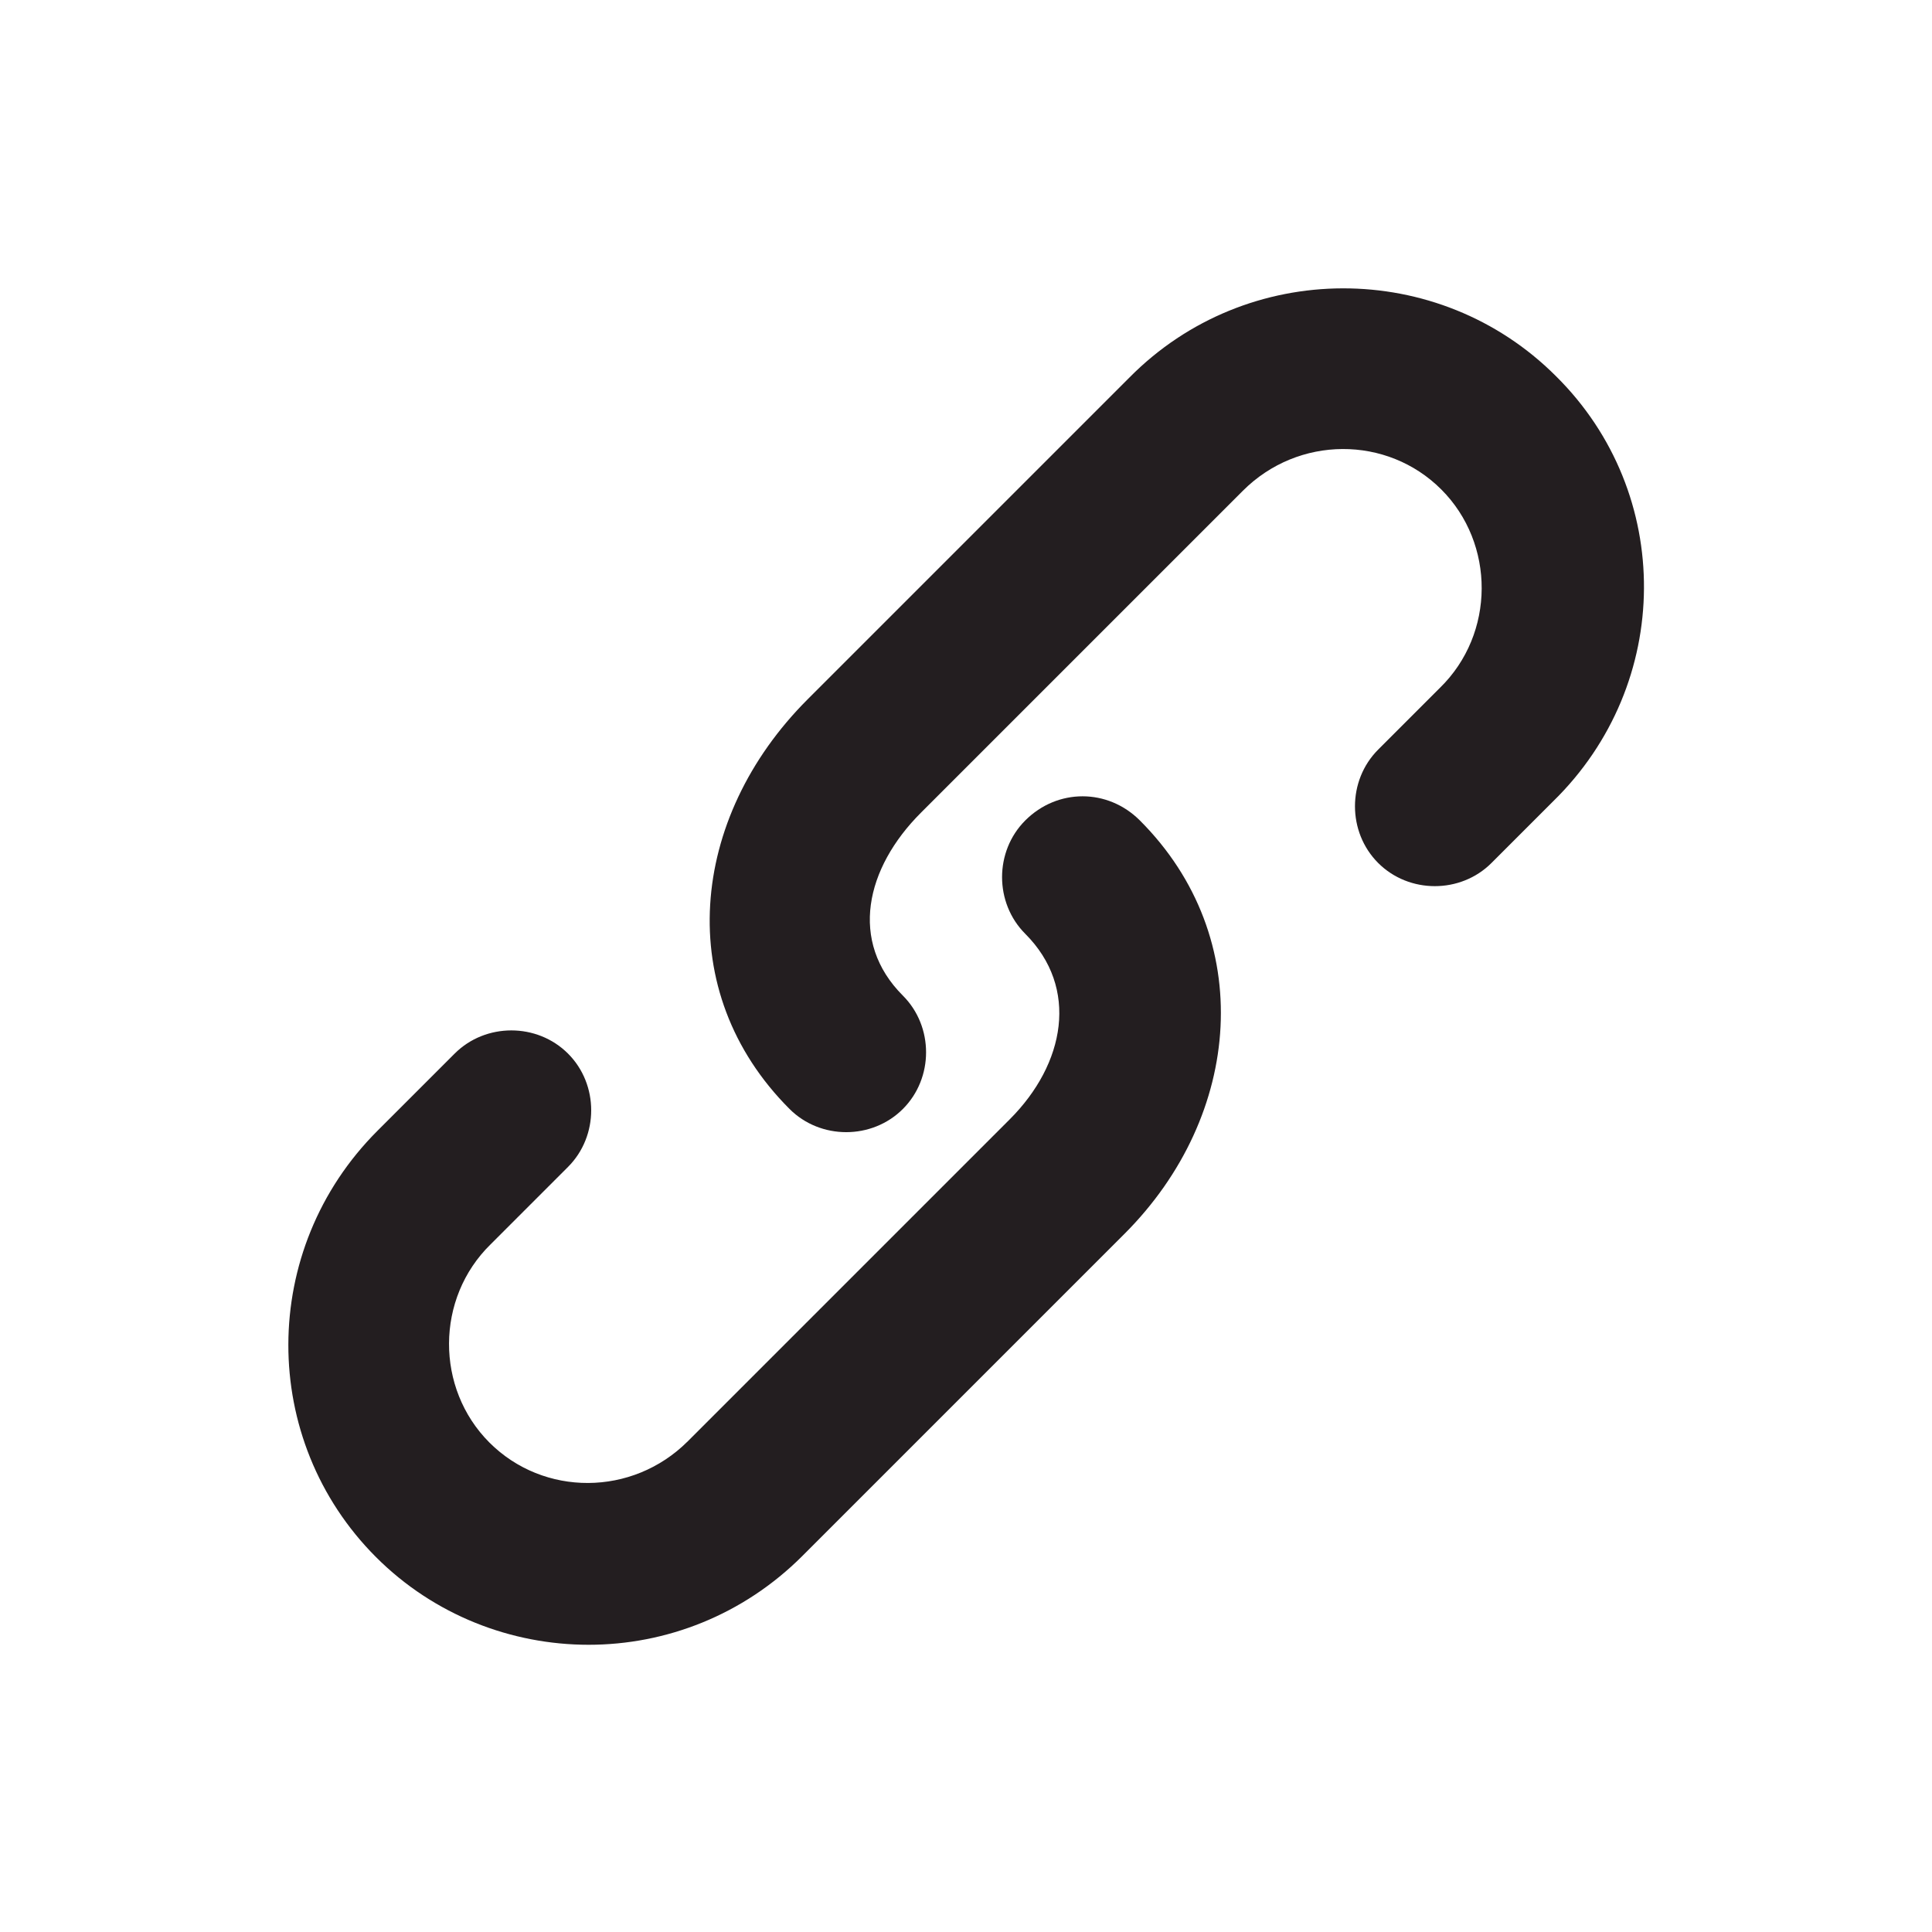 <?xml version="1.0" encoding="utf-8"?>
<!-- Generator: Adobe Illustrator 21.1.0, SVG Export Plug-In . SVG Version: 6.00 Build 0)  -->
<svg version="1.1" id="Layer_1" xmlns="http://www.w3.org/2000/svg" xmlns:xlink="http://www.w3.org/1999/xlink" x="0px" y="0px"
	 viewBox="0 0 150 150" style="enable-background:new 0 0 150 150;" xml:space="preserve">
<style type="text/css">
	.st0{fill:#231E20;}
</style>
<g>
	<path class="st0" d="M79.6,63.7c-2.4,2.4-2.4,6.4,0,8.8c4.2,4.2,3.1,10.1-1.2,14.4l-25,25c-4.3,4.3-11.2,4.3-15.4,0.1
		c-4.2-4.2-4.2-11.2,0.1-15.4l6-6c2.4-2.4,2.4-6.4,0-8.8c-2.4-2.4-6.4-2.4-8.8,0l-6,6c-9.2,9.2-9.2,24-0.1,33.1
		c4.5,4.5,10.5,6.8,16.5,6.8c6,0,12-2.3,16.6-6.9l25-25c9.2-9.2,10.3-23,1.2-32.1C86,61.2,82.1,61.2,79.6,63.7z"/>
	<path class="st0" d="M120.8,29.2c-9.1-9.1-24-9.1-33.1,0.1l-25,25c-9.2,9.2-10.5,22.7-1.4,31.8c1.2,1.2,2.8,1.8,4.4,1.8
		c1.6,0,3.2-0.6,4.4-1.8c2.4-2.4,2.4-6.4,0-8.8c-4.2-4.2-2.9-9.9,1.4-14.2l25-25c4.3-4.3,11.2-4.3,15.4-0.1
		c4.2,4.2,4.2,11.2-0.1,15.4l-4.8,4.8c-2.4,2.4-2.4,6.4,0,8.8c2.4,2.4,6.4,2.4,8.8,0l4.8-4.8C129.9,53.1,130,38.3,120.8,29.2z"/>
</g>
</svg>
